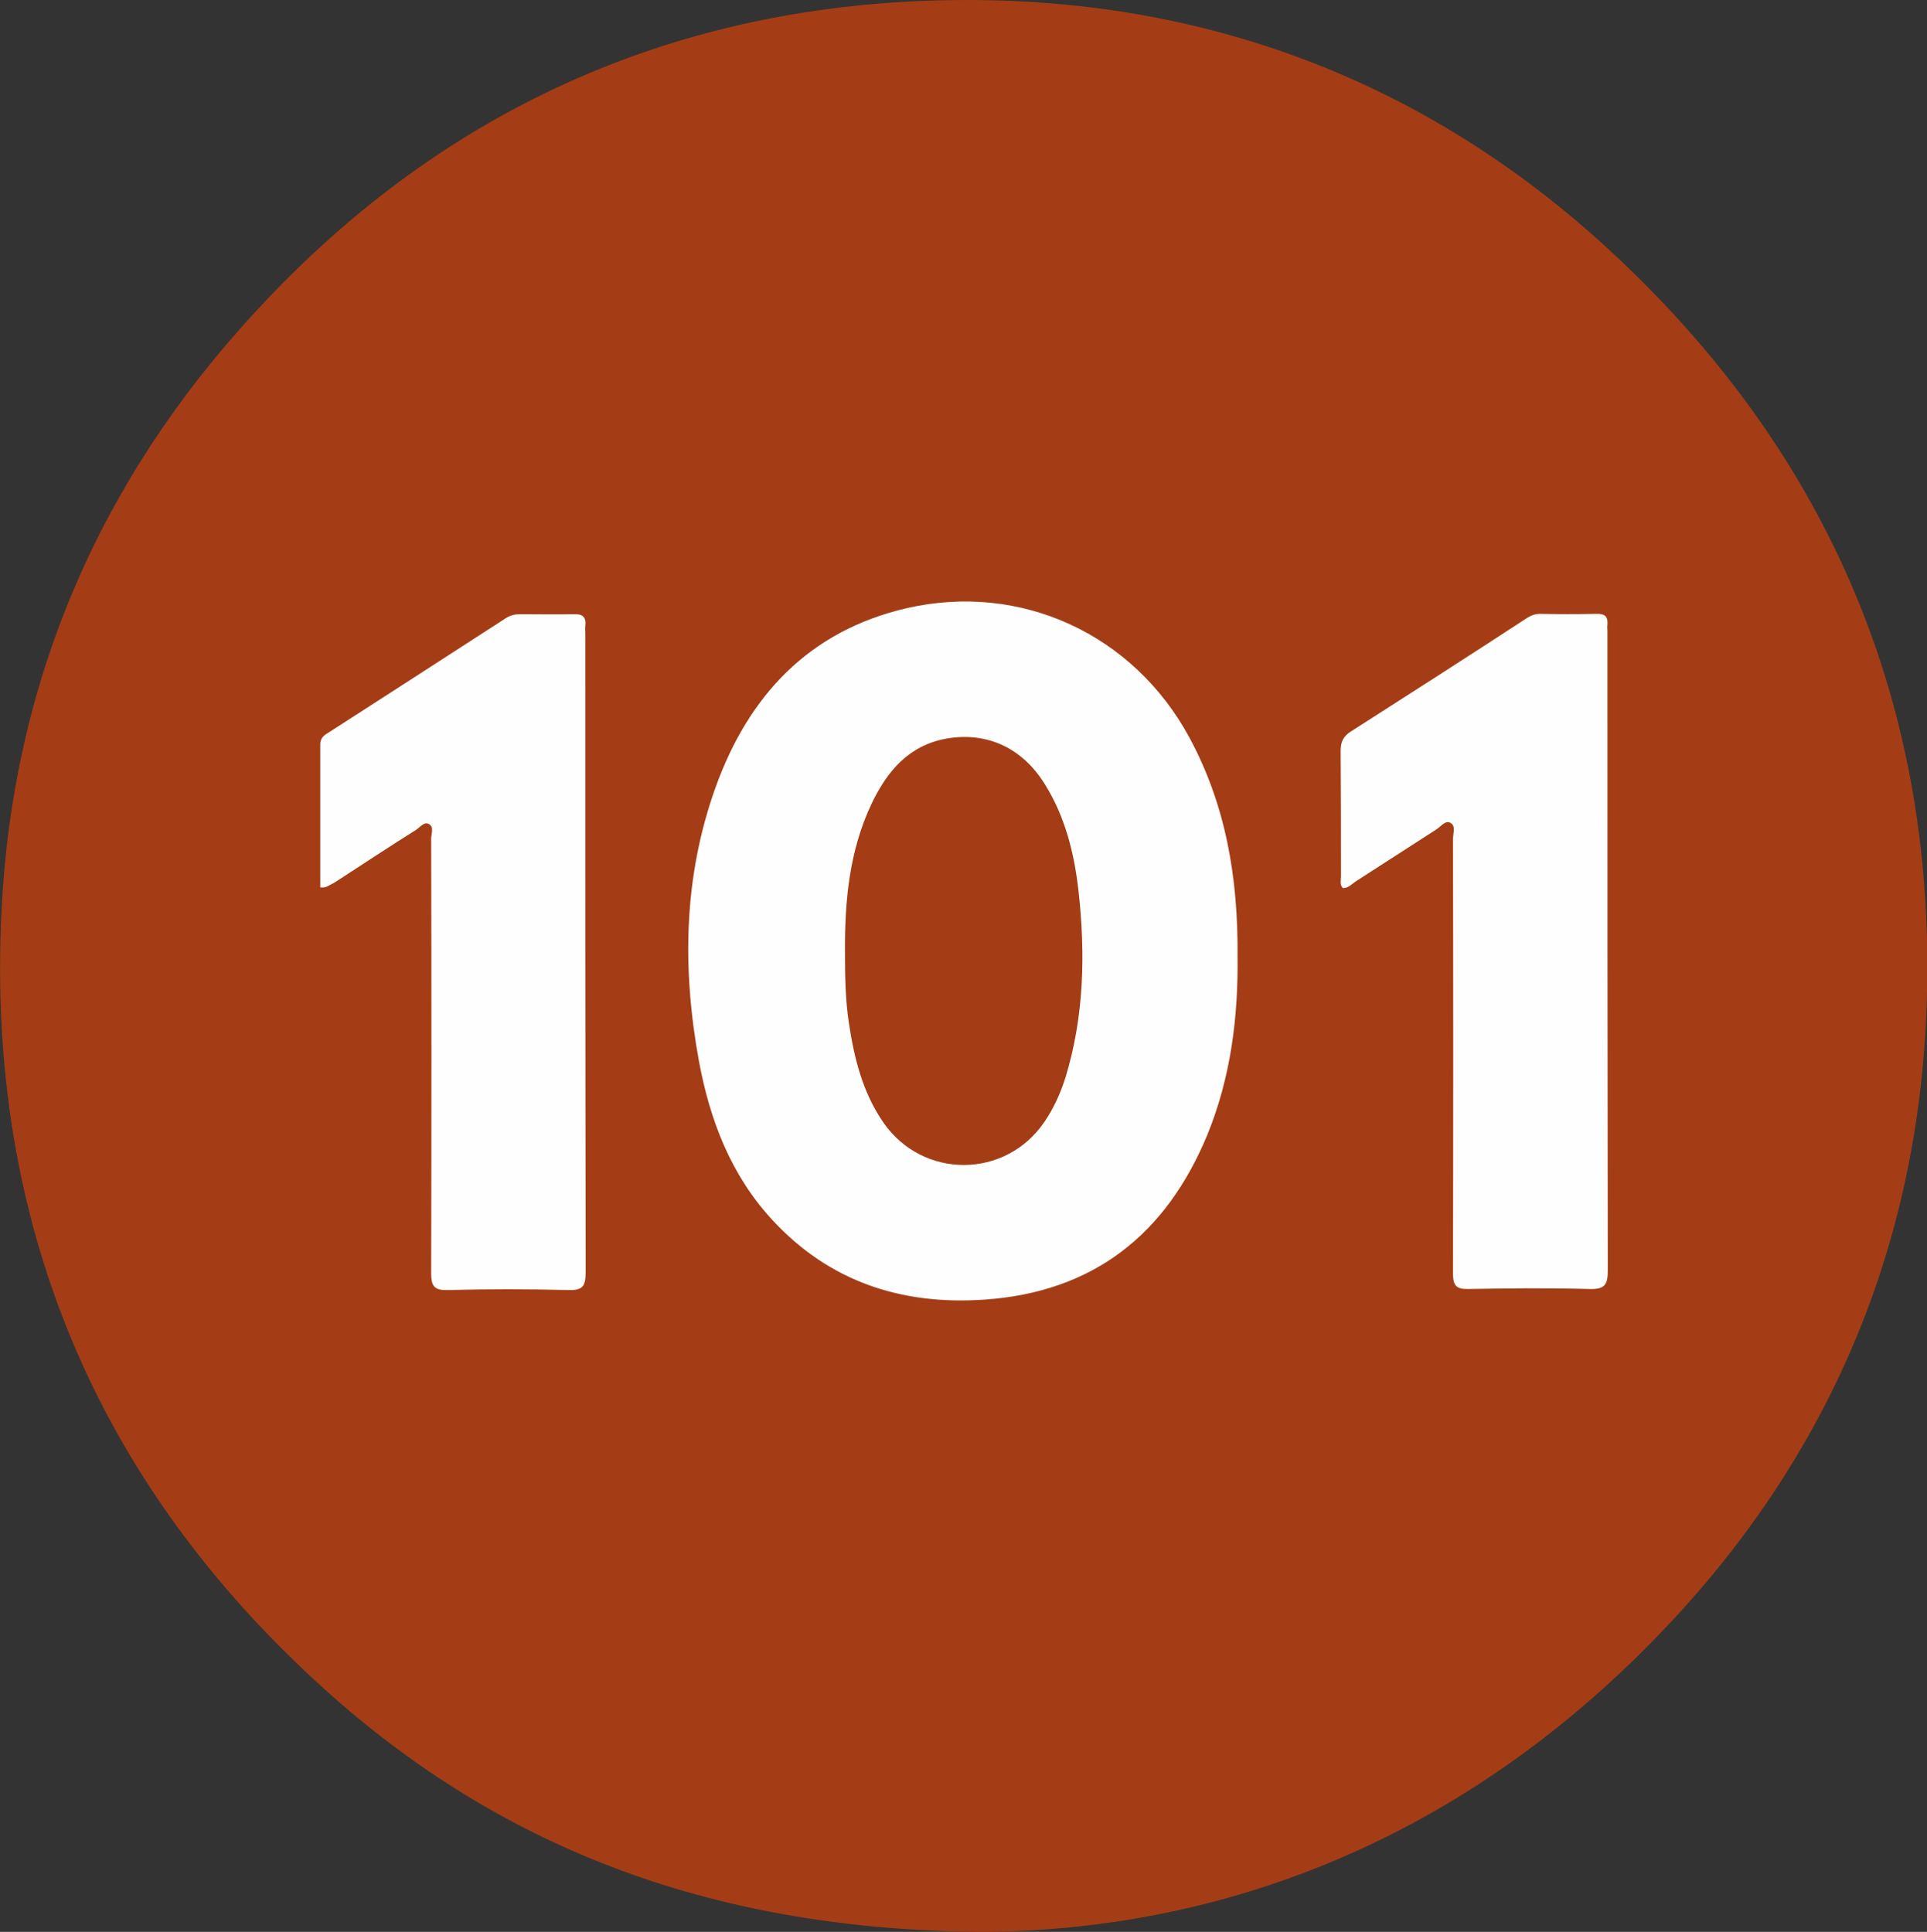 <svg xmlns="http://www.w3.org/2000/svg" xml:space="preserve" id="Layer_1" x="0" y="0" style="enable-background:new 0 0 543.9 545.4" version="1.1" viewBox="0 0 543.9 545.4"><rect x="0" y="0" width="543.9" height="545.4" fill="#333333" stroke="none"/><style>.st0{fill:#a43d15}.st1{fill:#fefefe}</style><path d="M278 545.4c-75.3-.4-135.8-22.8-186.6-68.7-64.6-58.4-95.2-132-91-219.1 3.1-65.1 27.6-122 71.9-169.8C126.4 29.1 194.4-.1 273.5 0 343.1.1 405 24.3 456.2 72.4c60.9 57.1 90.5 128.2 87.6 211.5-2.3 67.2-27 126.2-73.3 175.2-53.9 57.1-120.6 85.6-192.5 86.3z" class="st0"/><path d="M349.3 270.1c.2 16.6-1.8 33.8-8.5 50.2-11.6 28.1-32.1 44.5-63 46.6-23.4 1.6-43.8-5.1-59.9-22.6-11.6-12.6-17.5-28-20.6-44.6-4.8-26.2-4.4-52.2 4.7-77.5 9.3-25.8 26.3-44.1 53.9-50.5 32.2-7.4 64 7.3 79.8 36.5 10.3 19.1 13.8 39.6 13.6 61.9zM379 250.7c-.9-1-.5-2.2-.5-3.2 0-11.8 0-23.7-.1-35.5 0-2.5.7-4.1 2.9-5.5 16.6-10.6 33.1-21.2 49.5-31.9 1.2-.8 2.4-1.3 3.9-1.3 5.3.1 10.6.1 15.9 0 2.4-.1 3.3.8 3.1 3.1-.1.5 0 1.1 0 1.7 0 60.2 0 120.4.1 180.6 0 3.9-.8 5.3-5 5.2-11.4-.3-22.9-.2-34.3 0-3.5.1-4.4-1-4.4-4.5.1-40.8.1-81.7 0-122.5 0-1.6.9-3.7-.7-4.6-1.4-.8-2.7 1-3.9 1.8l-22.8 14.7c-1.2.8-2.2 2-3.7 1.9zM90.4 250.5v-40.4c0-1.7 1-2.5 2.2-3.2 16.8-10.8 33.5-21.6 50.2-32.4 1.2-.8 2.5-1.1 4-1.1 5 0 10 .1 15.1 0 2.6-.1 3.6.8 3.3 3.4-.1.5 0 1.1 0 1.7 0 60.2 0 120.5.1 180.7 0 3.7-.7 5.1-4.7 5-11.4-.3-22.9-.3-34.3 0-3.8.1-4.6-1.2-4.6-4.8.1-40.9.1-81.7 0-122.6 0-1.4.9-3.4-.7-4.2-1.3-.7-2.5 1-3.6 1.7-7.8 4.9-15.5 10-23.2 15-1.1.4-2 1.5-3.8 1.2z" class="st1"/><path d="M238.5 268.9c-.1-14.5 1.2-28.7 7.5-42 4.4-9.2 10.5-16.5 21.2-18.4 11.6-2 21.6 2.8 27.9 13.2 5.6 9.1 8.1 19.2 9.3 29.7 2 17.9 1.6 35.6-3.7 52.9-1.4 4.4-3.3 8.6-5.9 12.4-10.9 16.1-34.2 16.3-45.4.3-5.9-8.5-8.3-18.2-9.8-28.2-1-6.5-1.1-13.2-1.1-19.9z" class="st0"/></svg>